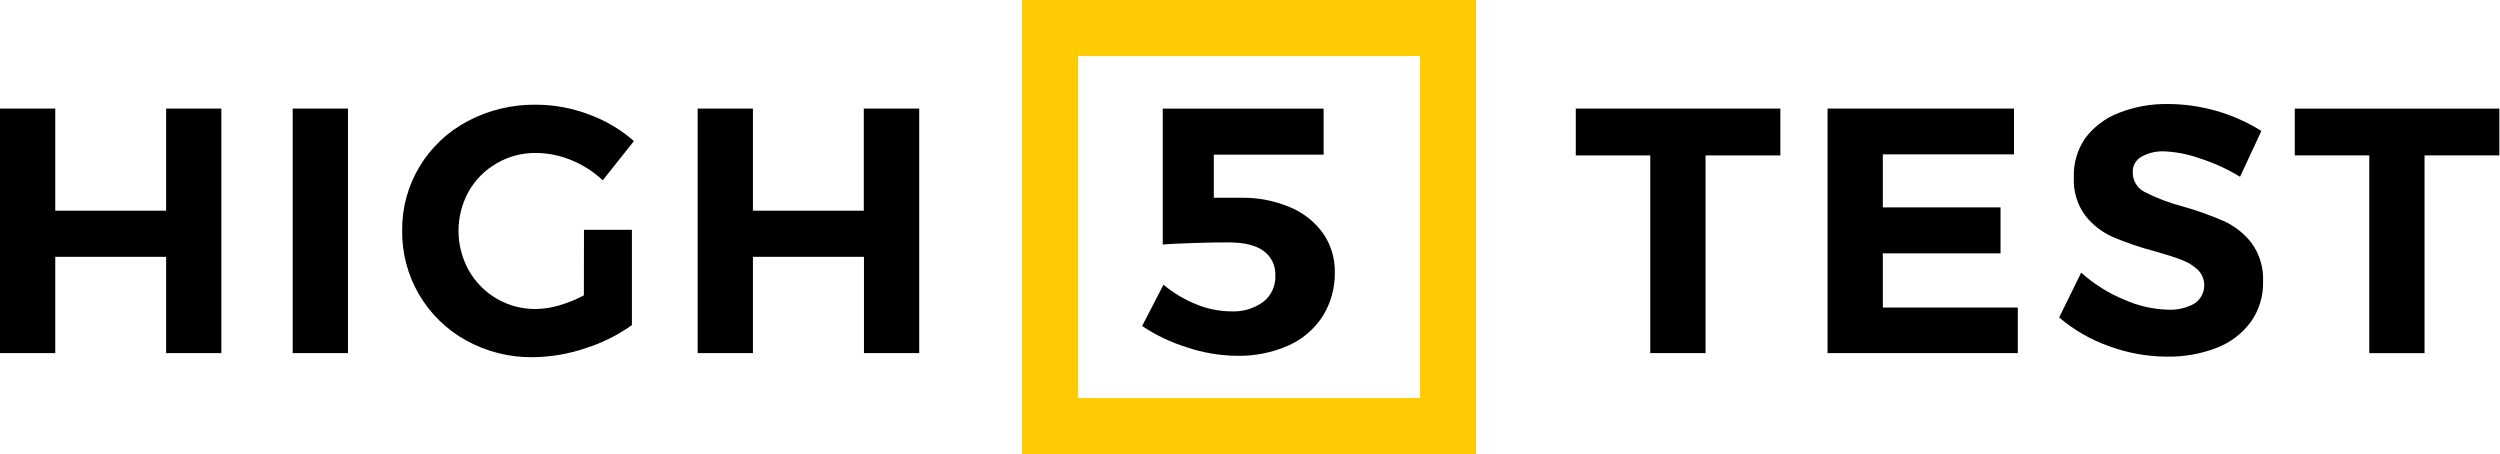 <svg width="837" height="152" viewBox="0 0 837 152" fill="none" xmlns="http://www.w3.org/2000/svg">
<g clip-path="url(#clip0_2127_16)">
<path d="M0 36.349H18.503V70.539H55.621V36.349H74.105V118.222H55.621V85.983H18.503V118.222H0V36.349Z" fill="black"/>
<path d="M97.994 36.349H116.497V118.222H97.994V36.349Z" fill="black"/>
<path d="M195.517 76.938H211.561V108.839C206.779 112.253 201.483 114.882 195.873 116.627C190.2 118.543 184.259 119.544 178.271 119.592C170.496 119.675 162.833 117.735 156.034 113.962C149.479 110.34 144.028 105.009 140.261 98.536C136.494 92.063 134.552 84.689 134.642 77.201C134.558 69.633 136.585 62.193 140.496 55.714C144.384 49.29 149.951 44.047 156.597 40.552C163.606 36.845 171.432 34.955 179.36 35.053C185.465 35.052 191.519 36.165 197.224 38.337C202.736 40.347 207.827 43.363 212.237 47.232L201.803 60.368C198.776 57.519 195.252 55.249 191.407 53.669C187.623 52.072 183.561 51.237 179.453 51.211C174.843 51.154 170.304 52.347 166.318 54.663C162.408 56.896 159.168 60.136 156.935 64.046C154.689 68.094 153.51 72.647 153.51 77.276C153.51 81.905 154.689 86.458 156.935 90.505C159.179 94.487 162.455 97.791 166.418 100.069C170.38 102.348 174.883 103.517 179.453 103.453C182.114 103.416 184.755 102.999 187.297 102.215C190.13 101.387 192.871 100.274 195.479 98.894L195.517 76.938Z" fill="black"/>
<path d="M233.574 36.349H252.077V70.539H289.195V36.349H307.754V118.222H289.251V85.983H252.077V118.222H233.574V36.349Z" fill="black"/>
<path d="M527.572 36.349H596.066V52.036H571.014V118.222H552.511V52.036H527.572V36.349Z" fill="black"/>
<path d="M611.867 36.349H674.281V51.68H630.37V69.432H669.777V84.82H630.37V102.966H675.557V118.222H611.867V36.349Z" fill="black"/>
<path d="M736.507 53.03C732.598 51.627 728.498 50.83 724.347 50.666C721.721 50.592 719.124 51.241 716.841 52.542C715.949 53.06 715.216 53.814 714.723 54.721C714.229 55.628 713.995 56.653 714.045 57.684C714.021 59.057 714.387 60.408 715.101 61.581C715.816 62.754 716.849 63.7 718.08 64.308C722.055 66.323 726.232 67.915 730.54 69.056C735.278 70.368 739.918 72.011 744.427 73.972C748.114 75.62 751.337 78.153 753.809 81.347C756.538 85.109 757.902 89.69 757.675 94.333C757.796 99.176 756.333 103.926 753.509 107.863C750.605 111.763 746.646 114.751 742.1 116.476C736.832 118.496 731.227 119.49 725.586 119.403C718.911 119.392 712.29 118.198 706.032 115.875C699.95 113.724 694.315 110.474 689.406 106.286L696.781 91.274C700.998 95.071 705.834 98.118 711.08 100.281C715.722 102.382 720.737 103.537 725.83 103.678C728.954 103.851 732.061 103.122 734.781 101.576C735.674 100.968 736.421 100.17 736.97 99.24C737.519 98.309 737.856 97.269 737.956 96.194C738.056 95.118 737.918 94.034 737.551 93.018C737.184 92.002 736.597 91.08 735.832 90.317C734.233 88.858 732.366 87.723 730.334 86.977C728.107 86.113 725.042 85.138 721.139 84.049C716.448 82.814 711.851 81.247 707.384 79.358C703.785 77.763 700.629 75.315 698.188 72.227C695.462 68.549 694.096 64.039 694.323 59.467C694.135 54.805 695.45 50.206 698.076 46.349C700.945 42.495 704.849 39.534 709.335 37.811C714.625 35.724 720.276 34.71 725.961 34.828C736.98 34.878 747.767 37.997 757.112 43.835L749.962 59.185C745.742 56.599 741.224 54.532 736.507 53.03V53.03Z" fill="black"/>
<path d="M768.295 36.349H836.789V52.036H811.737V118.222H793.234V52.036H768.295V36.349Z" fill="black"/>
<path d="M432.017 69.432C436.438 71.272 440.254 74.315 443.033 78.214C445.62 82.01 446.97 86.513 446.898 91.106C446.989 96.301 445.588 101.413 442.864 105.837C440.076 110.164 436.084 113.582 431.379 115.67C425.947 118.073 420.053 119.252 414.115 119.123C408.481 119.064 402.891 118.127 397.545 116.346C392.17 114.695 387.063 112.274 382.383 109.158L389.532 95.328C392.834 98.076 396.544 100.292 400.529 101.896C404.209 103.412 408.146 104.209 412.126 104.242C416.018 104.454 419.863 103.314 423.01 101.014C424.31 99.973 425.347 98.641 426.038 97.125C426.729 95.609 427.054 93.953 426.988 92.288C427.07 90.695 426.754 89.106 426.07 87.665C425.385 86.224 424.353 84.975 423.066 84.032C420.464 82.118 416.58 81.16 411.413 81.16C408.523 81.16 404.732 81.16 400.004 81.348C395.275 81.536 391.709 81.63 389.288 81.874V36.349H443.145V51.793H406.384V66.204H415.523C421.186 66.114 426.806 67.214 432.017 69.432V69.432Z" fill="black"/>
<path d="M475.422 18.765V133.235H360.953V18.765H475.422ZM494.187 0H342.188V152H494.187V0Z" fill="#FFCC03"/>
</g>
<defs>
<clipPath id="clip0_2127_16">
<rect width="836.788" height="152" fill="white"/>
</clipPath>
</defs>
</svg>
